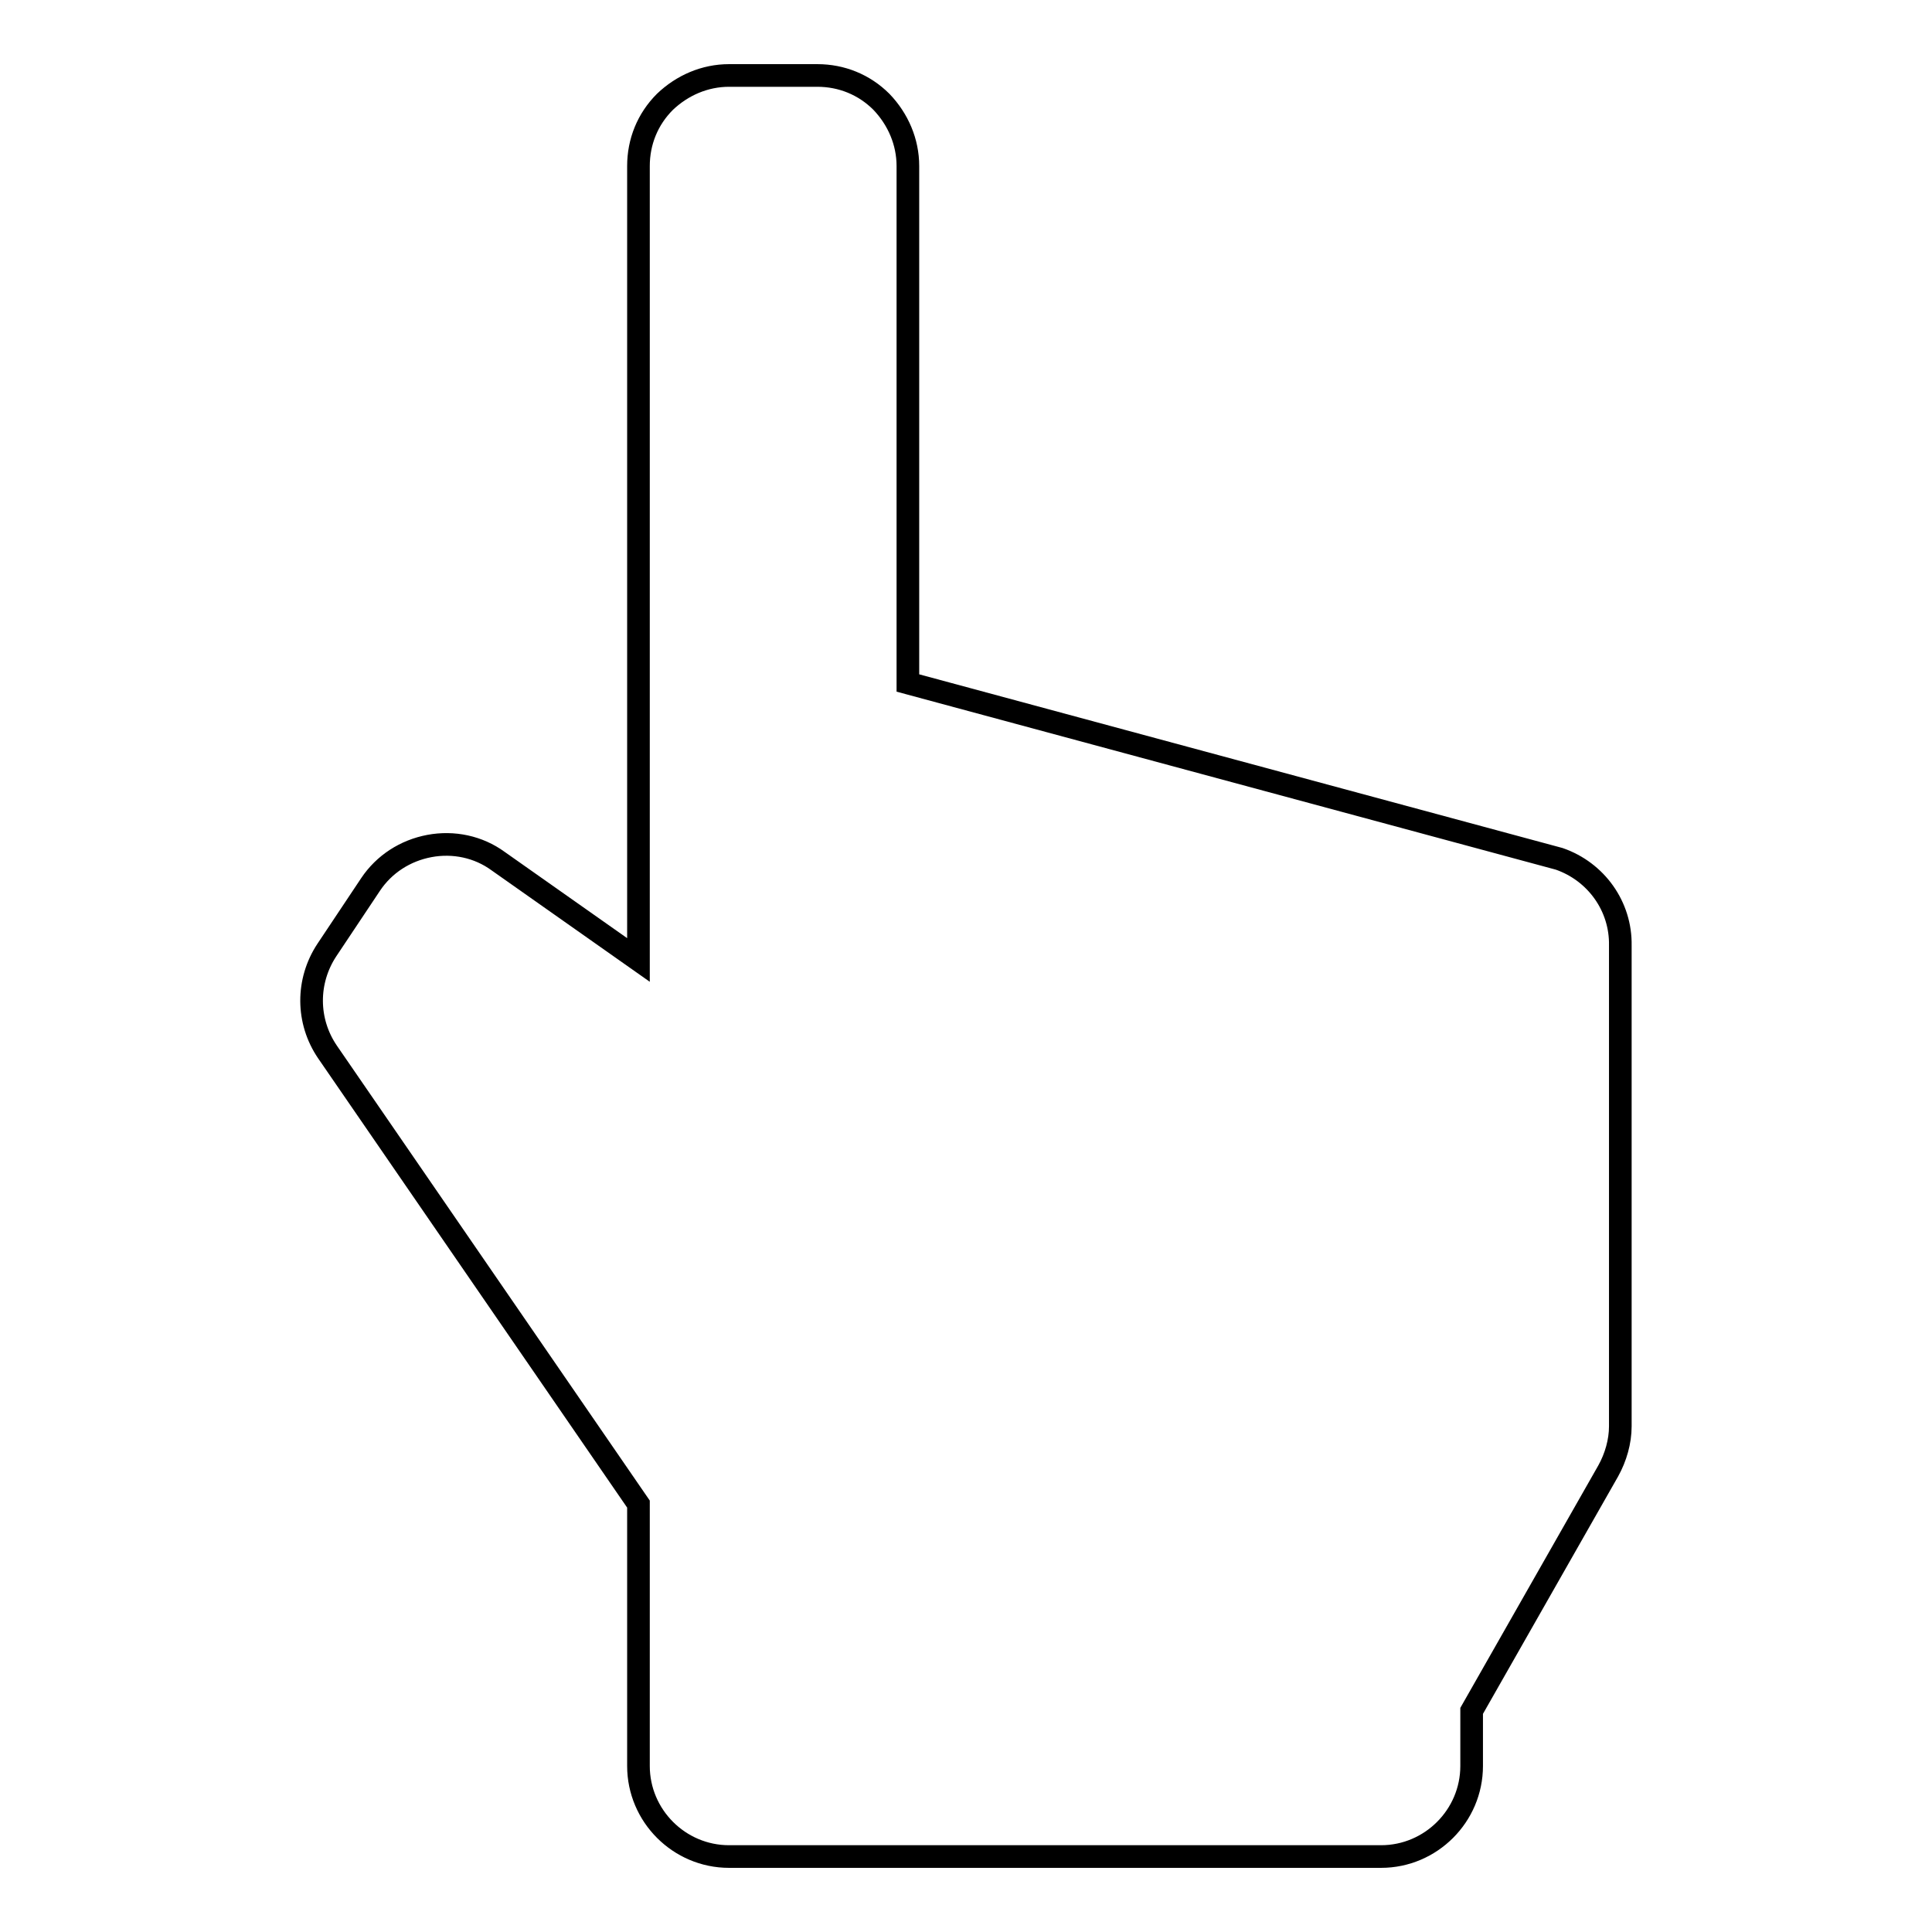<?xml version="1.0" encoding="utf-8"?>
<!-- Svg Vector Icons : http://www.onlinewebfonts.com/icon -->
<!DOCTYPE svg PUBLIC "-//W3C//DTD SVG 1.1//EN" "http://www.w3.org/Graphics/SVG/1.1/DTD/svg11.dtd">
<svg version="1.1" xmlns="http://www.w3.org/2000/svg" xmlns:xlink="http://www.w3.org/1999/xlink" x="0px" y="0px" viewBox="0 0 256 256" enable-background="new 0 0 256 256" xml:space="preserve">
<g><g><g><path stroke-width="3" fill-opacity="0" stroke="#000000"  d="M206.6,113.8l-86.3-23.3V22c0-3.2-1.3-6.2-3.5-8.5c-2.3-2.3-5.3-3.5-8.5-3.5H96.6c-3.2,0-6.2,1.3-8.5,3.5c-2.3,2.3-3.5,5.3-3.5,8.5v105.2L66,114.1c-2.6-1.9-5.9-2.6-9.1-2c-3.2,0.6-6,2.4-7.8,5.1l-5.8,8.7c-2.7,4.1-2.7,9.4,0.1,13.5l41.2,59.9V234c0,6.6,5.4,12,12,12l86.4,0l0,0c6.6,0,12-5.4,12-12v-7.3l18.1-31.8c1-1.8,1.6-3.9,1.6-5.9l0-63.7C214.8,120.1,211.5,115.5,206.6,113.8z"/></g><g></g><g></g><g></g><g></g><g></g><g></g><g></g><g></g><g></g><g></g><g></g><g></g><g></g><g></g><g></g></g></g>
</svg>